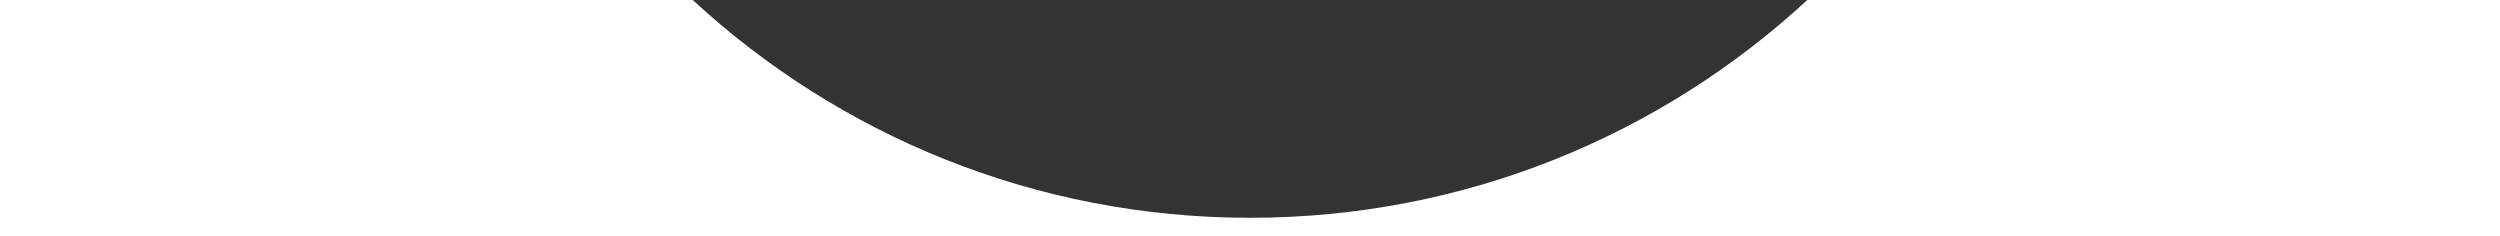<?xml version="1.0" encoding="utf-8"?>
<!-- Generator: Adobe Illustrator 26.5.0, SVG Export Plug-In . SVG Version: 6.00 Build 0)  -->
<svg version="1.1" id="Calque_1" xmlns="http://www.w3.org/2000/svg" xmlns:xlink="http://www.w3.org/1999/xlink" x="0px" y="0px"
	 viewBox="0 0 1366 129" style="enable-background:new 0 0 1366 129;" xml:space="preserve">
<rect x="0" y="0" width="1366" height="129" fill="#333333" stroke="none"/>
<style type="text/css">
	.st0{fill:#FFFFFF;}
</style>
<g>
	<path class="st0" d="M987.5,0c-80,73.9-187,119-304.5,119S458.6,73.9,378.5,0H0v129h1366V0H987.5z"/>
</g>
</svg>
